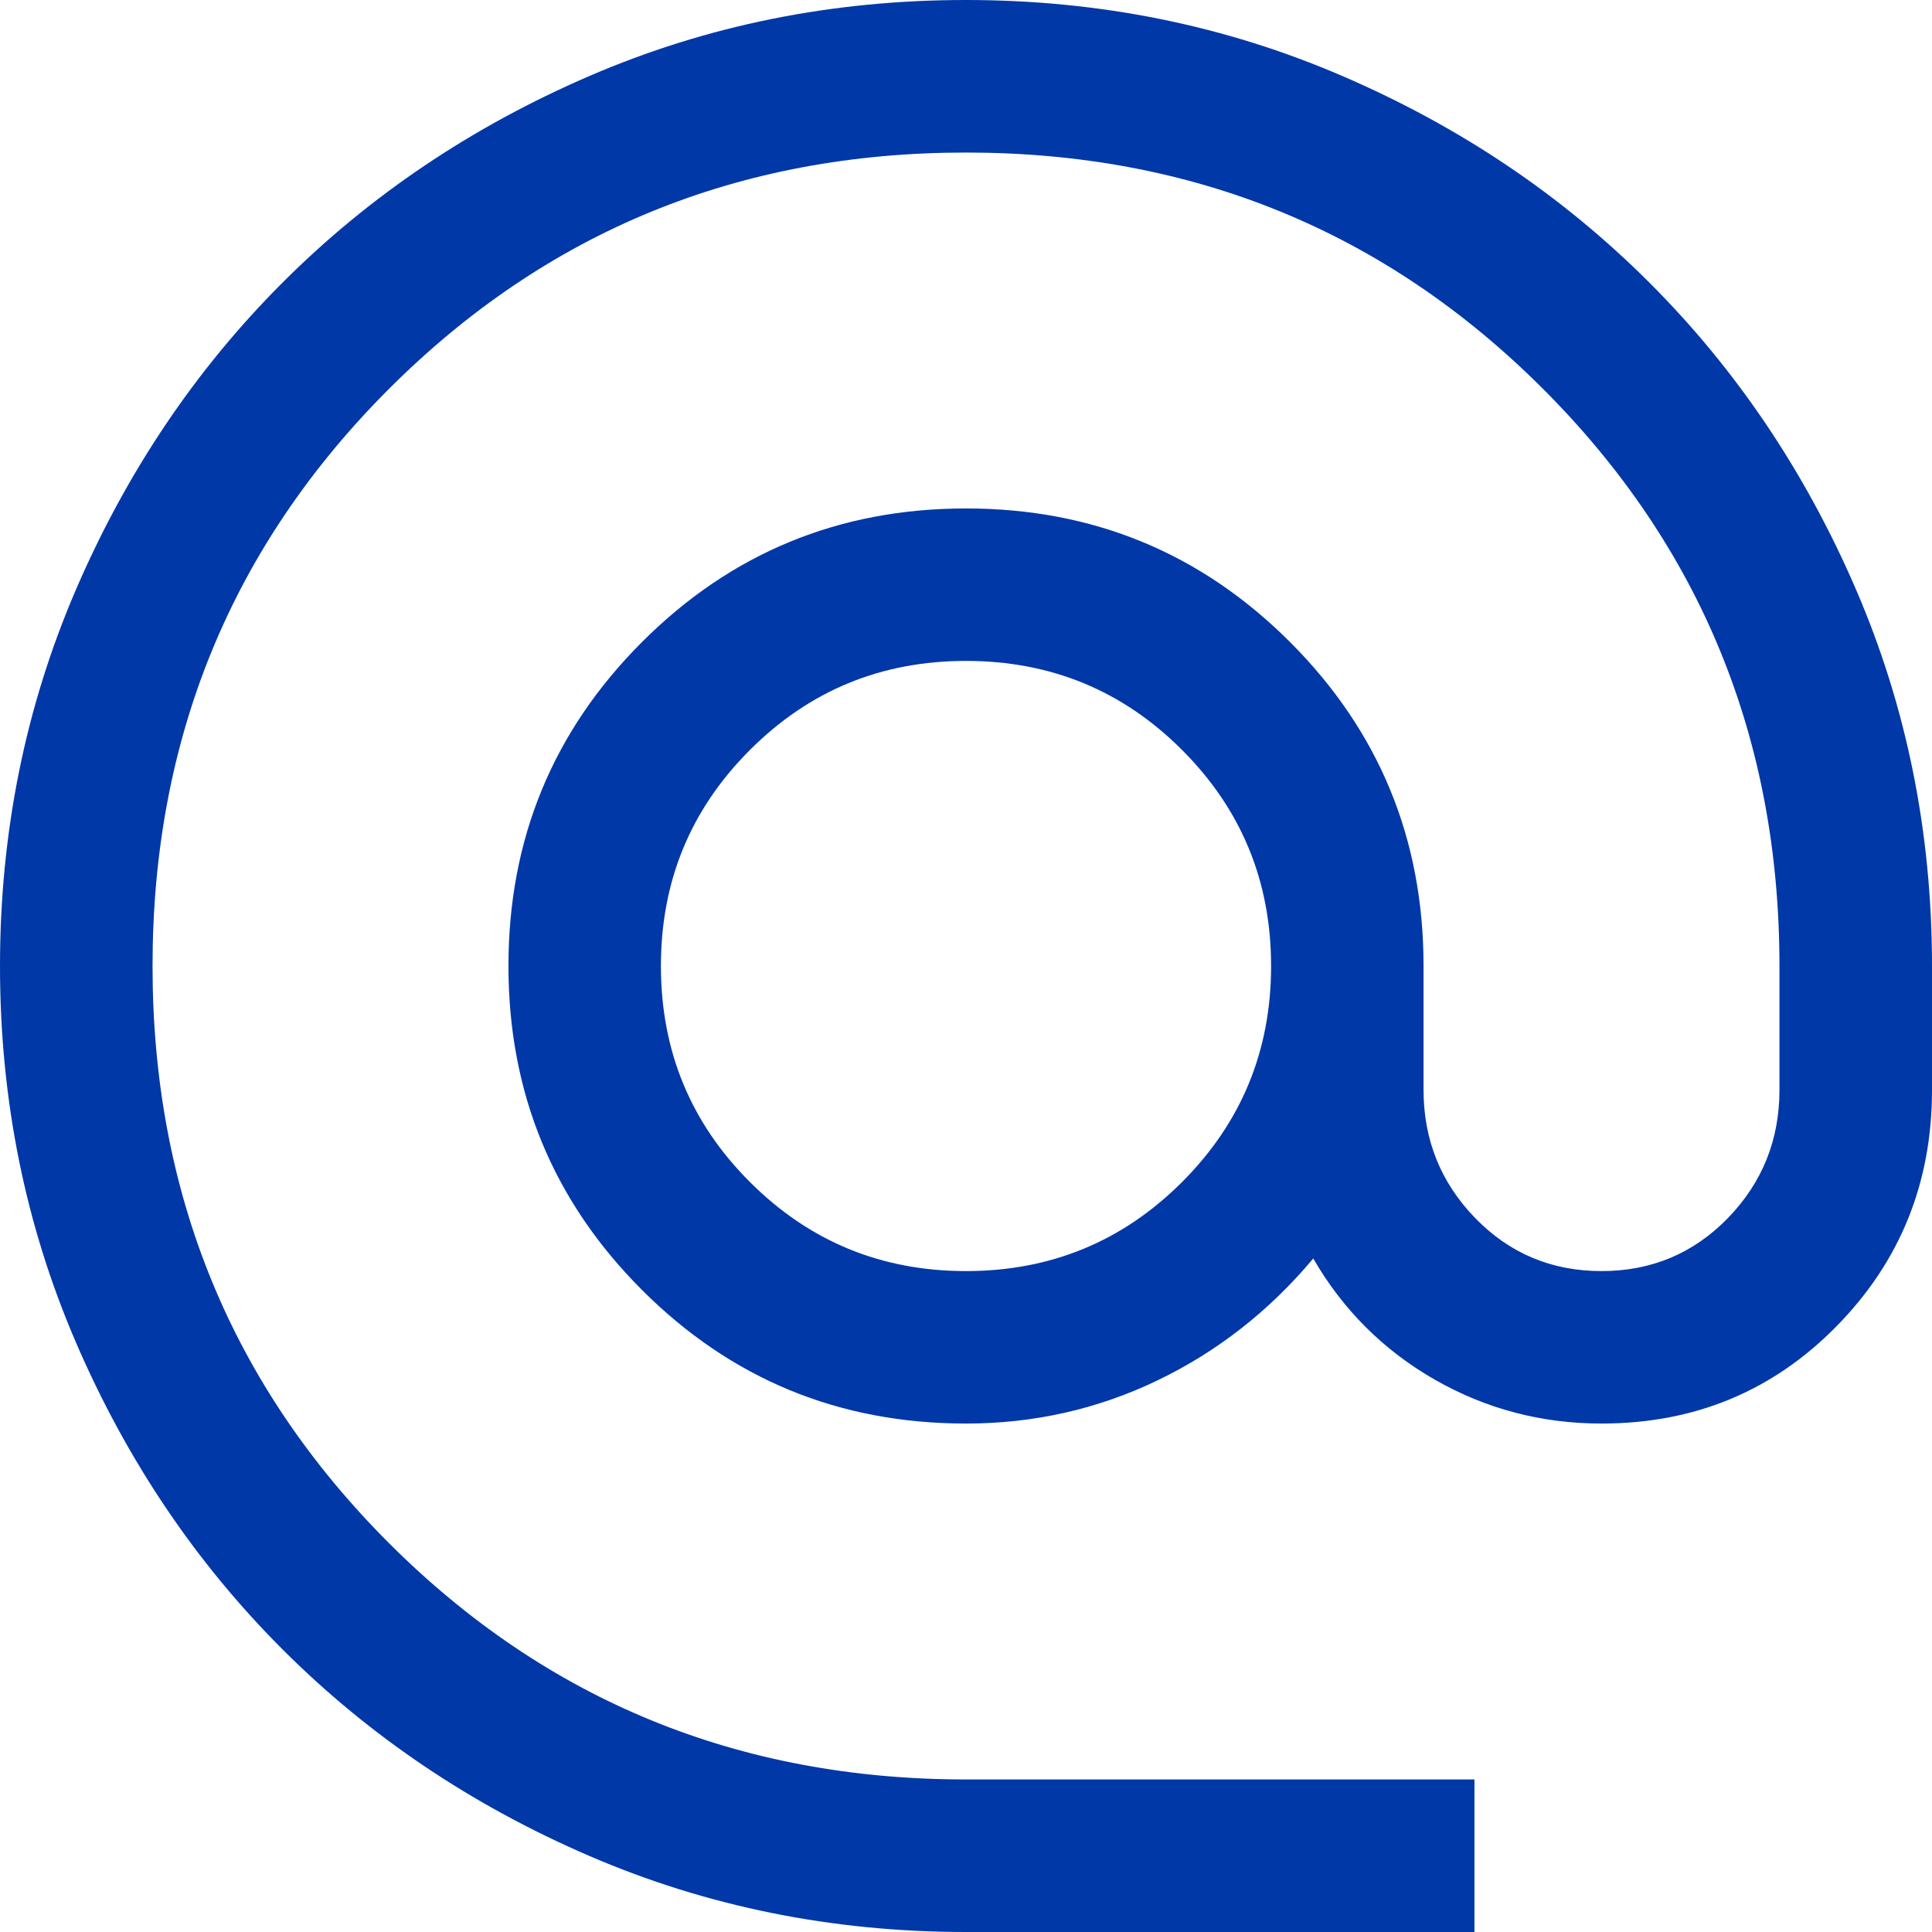 <svg width="23" height="23" viewBox="0 0 23 23" fill="none" xmlns="http://www.w3.org/2000/svg">
<path d="M11.5 23C9.911 23 8.416 22.698 7.017 22.095C5.617 21.491 4.4 20.672 3.365 19.637C2.329 18.602 1.51 17.385 0.906 15.986C0.302 14.587 0 13.092 0 11.502C0 9.911 0.302 8.416 0.905 7.017C1.509 5.617 2.328 4.4 3.363 3.365C4.398 2.329 5.615 1.51 7.014 0.906C8.413 0.302 9.907 0 11.498 0C13.088 0 14.584 0.302 15.983 0.906C17.383 1.509 18.6 2.329 19.635 3.364C20.671 4.399 21.49 5.616 22.094 7.015C22.698 8.414 23 9.909 23 11.5V12.976C23 14.081 22.621 15.019 21.862 15.79C21.103 16.562 20.171 16.947 19.066 16.947C18.352 16.947 17.69 16.773 17.08 16.424C16.47 16.074 15.988 15.594 15.634 14.982C15.111 15.606 14.493 16.09 13.78 16.433C13.067 16.776 12.307 16.947 11.5 16.947C9.988 16.947 8.703 16.417 7.643 15.357C6.583 14.297 6.053 13.011 6.053 11.5C6.053 9.988 6.583 8.703 7.643 7.643C8.703 6.583 9.988 6.053 11.5 6.053C13.011 6.053 14.297 6.583 15.357 7.643C16.417 8.703 16.947 9.988 16.947 11.5V12.976C16.947 13.57 17.152 14.078 17.561 14.5C17.97 14.921 18.471 15.132 19.066 15.132C19.66 15.132 20.162 14.921 20.571 14.5C20.98 14.078 21.184 13.57 21.184 12.976V11.5C21.184 8.796 20.246 6.507 18.37 4.63C16.493 2.754 14.204 1.816 11.5 1.816C8.796 1.816 6.507 2.754 4.63 4.63C2.754 6.507 1.816 8.796 1.816 11.5C1.816 14.204 2.754 16.493 4.63 18.37C6.507 20.246 8.796 21.184 11.5 21.184H17.553V23H11.5ZM11.5 15.132C12.509 15.132 13.366 14.778 14.072 14.072C14.778 13.366 15.132 12.509 15.132 11.5C15.132 10.491 14.778 9.634 14.072 8.928C13.366 8.221 12.509 7.868 11.5 7.868C10.491 7.868 9.634 8.221 8.928 8.928C8.221 9.634 7.868 10.491 7.868 11.5C7.868 12.509 8.221 13.366 8.928 14.072C9.634 14.778 10.491 15.132 11.5 15.132Z" fill="#0038A8"/>
</svg>
